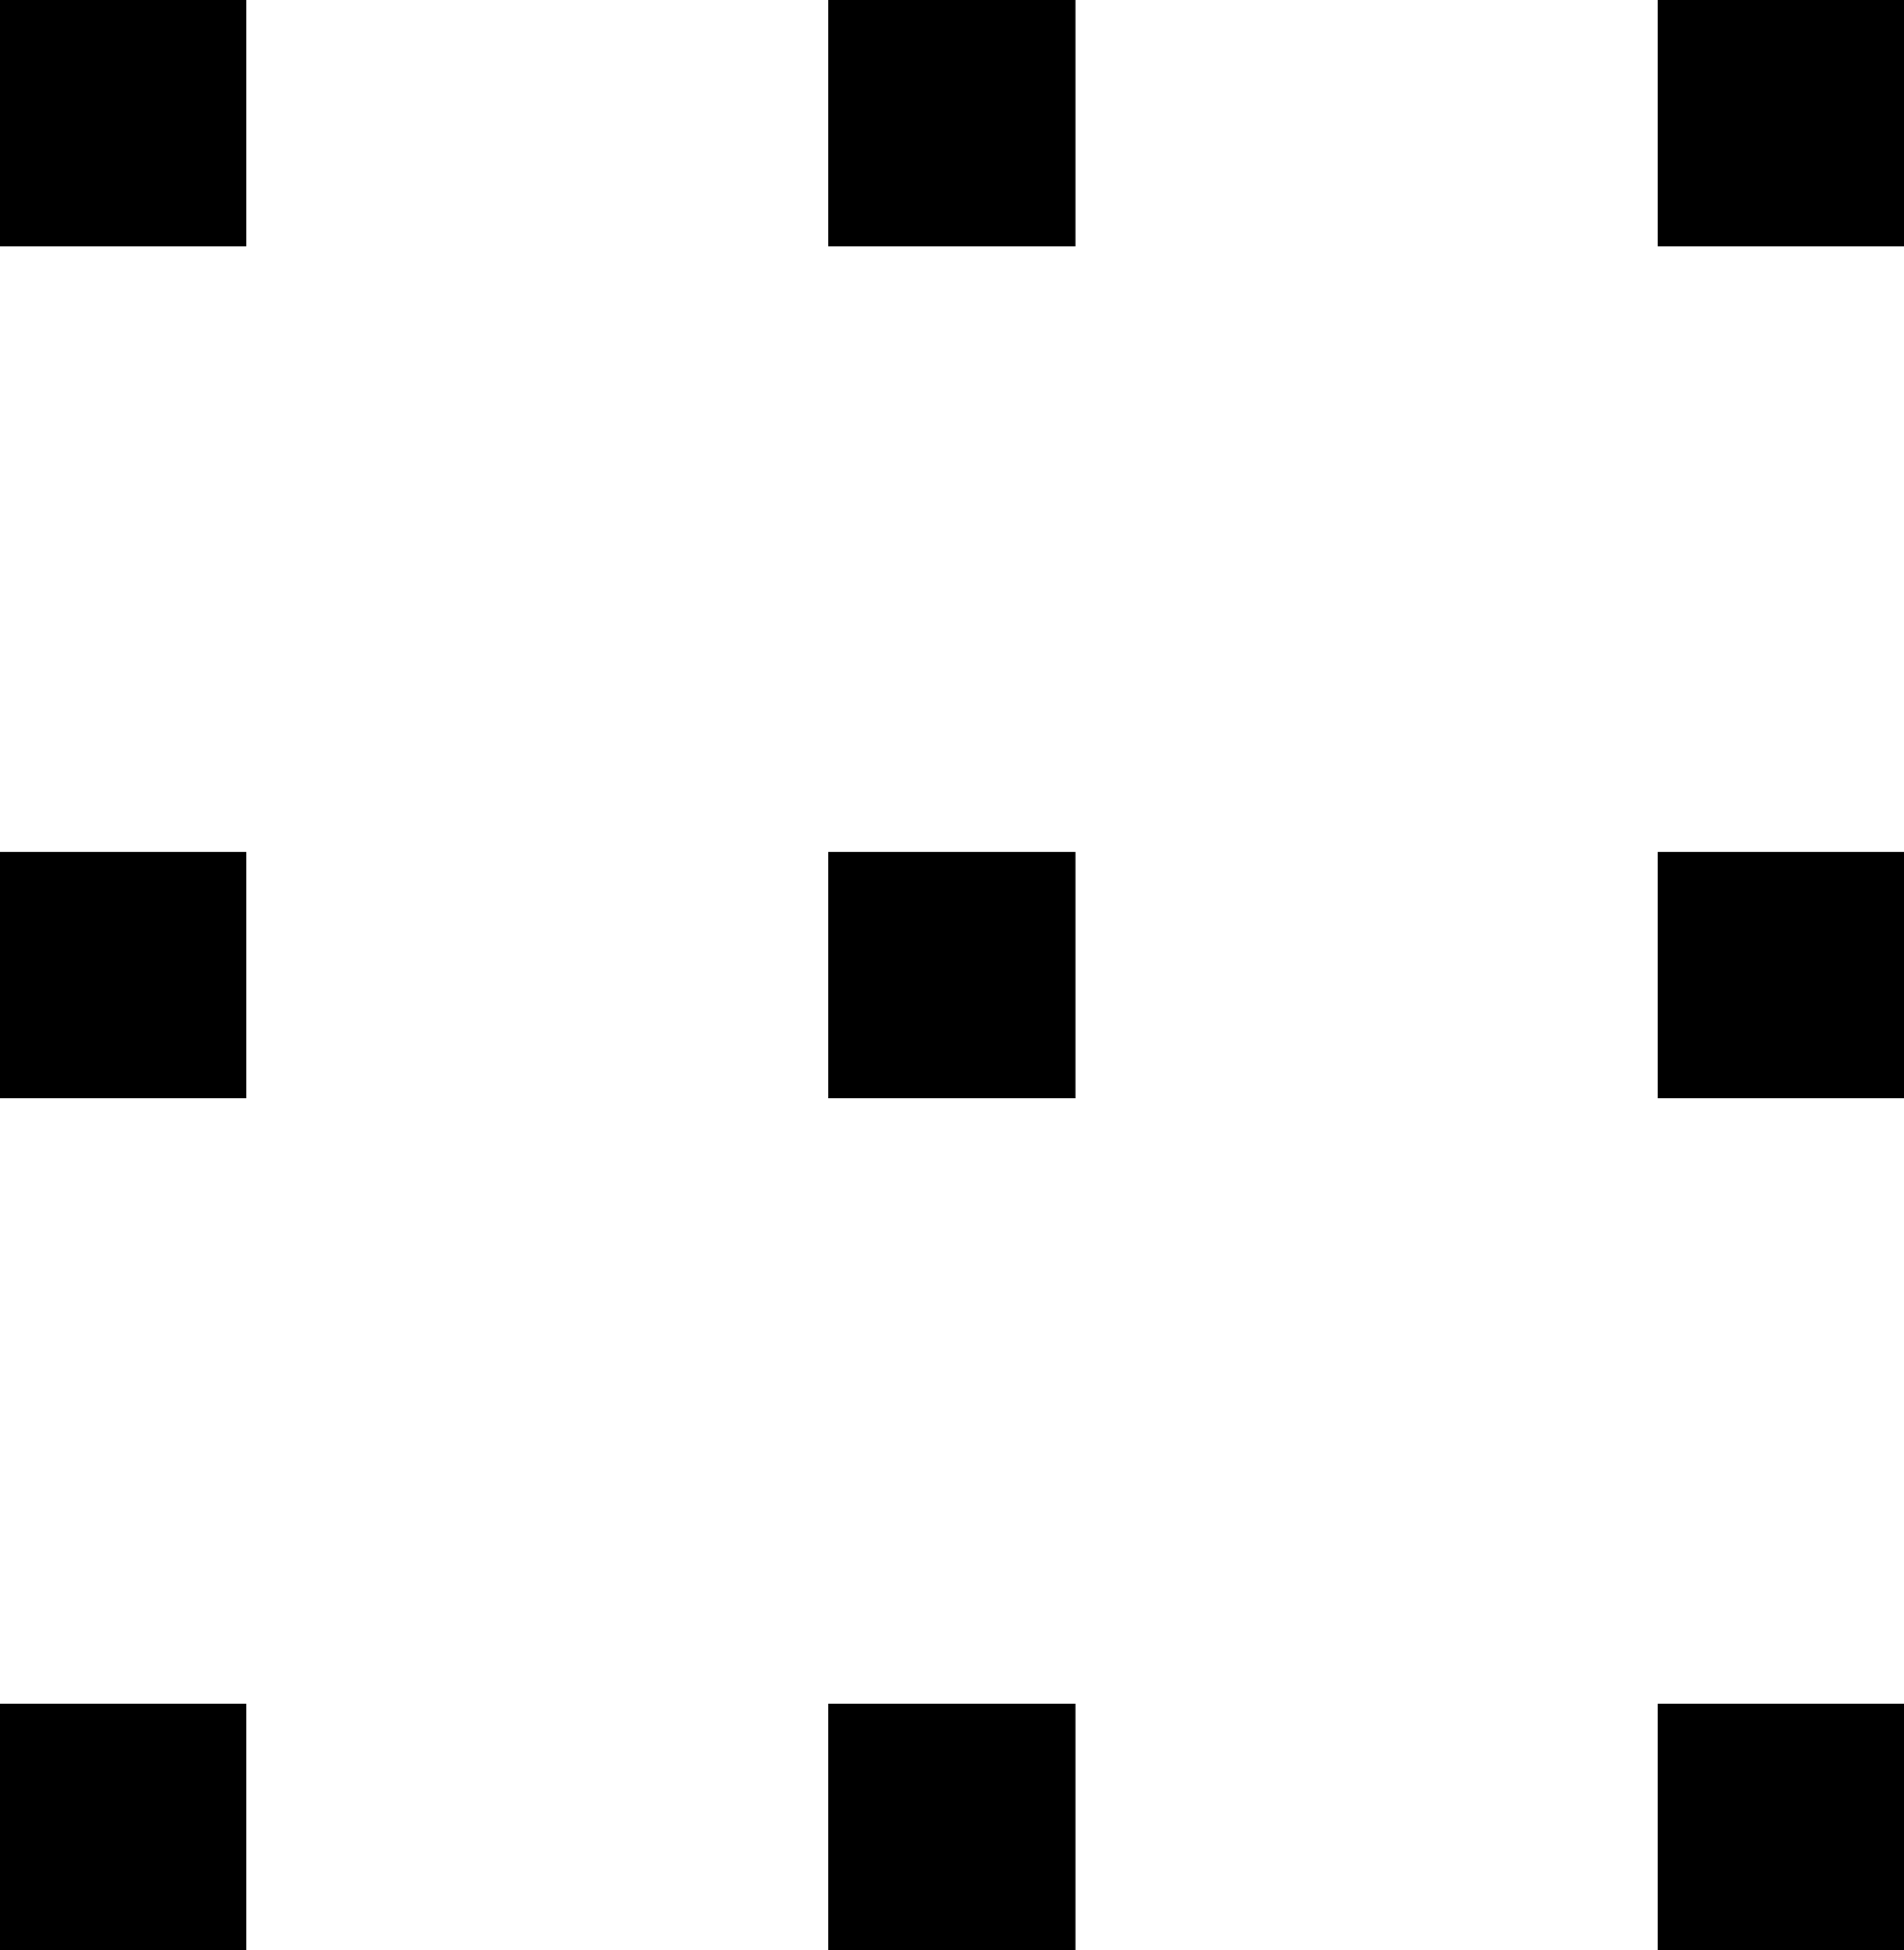 <svg id="e5cYBKCUGFo1" xmlns="http://www.w3.org/2000/svg" xmlns:xlink="http://www.w3.org/1999/xlink" viewBox="0 0 577.3 591.2" shape-rendering="geometricPrecision" text-rendering="geometricPrecision"><style><![CDATA[#e5cYBKCUGFo1{pointer-events: all}#e5cYBKCUGFo1:hover #e5cYBKCUGFo2 {animation: e5cYBKCUGFo2__m 300ms linear 1 normal forwards}@keyframes e5cYBKCUGFo2__m { 0% {d: path('M0,0L74.8,0L74.8,74.8L0,74.8L0,0ZM251.2,74.8L326,74.8L326,0L251.2,0L251.2,74.8ZM502.5,0L502.5,74.8L577.3,74.8L577.3,0L502.5,0ZM0,333L74.8,333L74.8,258.2L0,258.2L0,333ZM251.2,333L326,333L326,258.2L251.2,258.2L251.2,333ZM502.5,333L577.3,333L577.3,258.2L502.5,258.2L502.5,333ZM0,591.2L74.8,591.2L74.8,516.4L0,516.4L0,591.2ZM251.2,591.2L326,591.2L326,516.4L251.2,516.4L251.2,591.2ZM502.5,591.2L577.3,591.2L577.3,516.4L502.5,516.4L502.5,591.2Z');animation-timing-function: cubic-bezier(0.785,0.135,0.15,0.86)} 100% {d: path('M251.2,0L326,0L326,74.8L251.2,74.8L251.2,0ZM502.4,74.8L577.2,74.8L577.2,0L502.4,0L502.4,74.8ZM502.5,258.2L502.5,333L577.3,333L577.3,258.2L502.5,258.2ZM0,74.8L74.8,74.8L74.8,0L0,0L0,74.8ZM251.2,333L326,333L326,258.2L251.2,258.2L251.2,333ZM502.5,591.2L577.3,591.2L577.3,516.4L502.5,516.4L502.5,591.2ZM0,333L74.8,333L74.8,258.2L0,258.2L0,333ZM-0.1,591.2L74.7,591.2L74.7,516.4L-0.1,516.4L-0.1,591.2ZM251.2,591.2L326,591.2L326,516.4L251.2,516.4L251.2,591.2Z')}}]]></style><path id="e5cYBKCUGFo2" d="M0,0h74.8v74.8h-74.8L0,0ZM251.2,74.8h74.8L326,0h-74.8v74.8ZM502.5,0v74.8h74.8v-74.8h-74.8ZM0,333h74.8v-74.8h-74.8v74.8Zm251.2,0h74.8v-74.8h-74.8v74.8Zm251.3,0h74.8v-74.8h-74.8v74.8ZM0,591.2h74.8v-74.8h-74.8v74.8Zm251.2,0h74.8v-74.8h-74.8v74.8Zm251.3,0h74.8v-74.8h-74.8v74.8Z"/></svg>